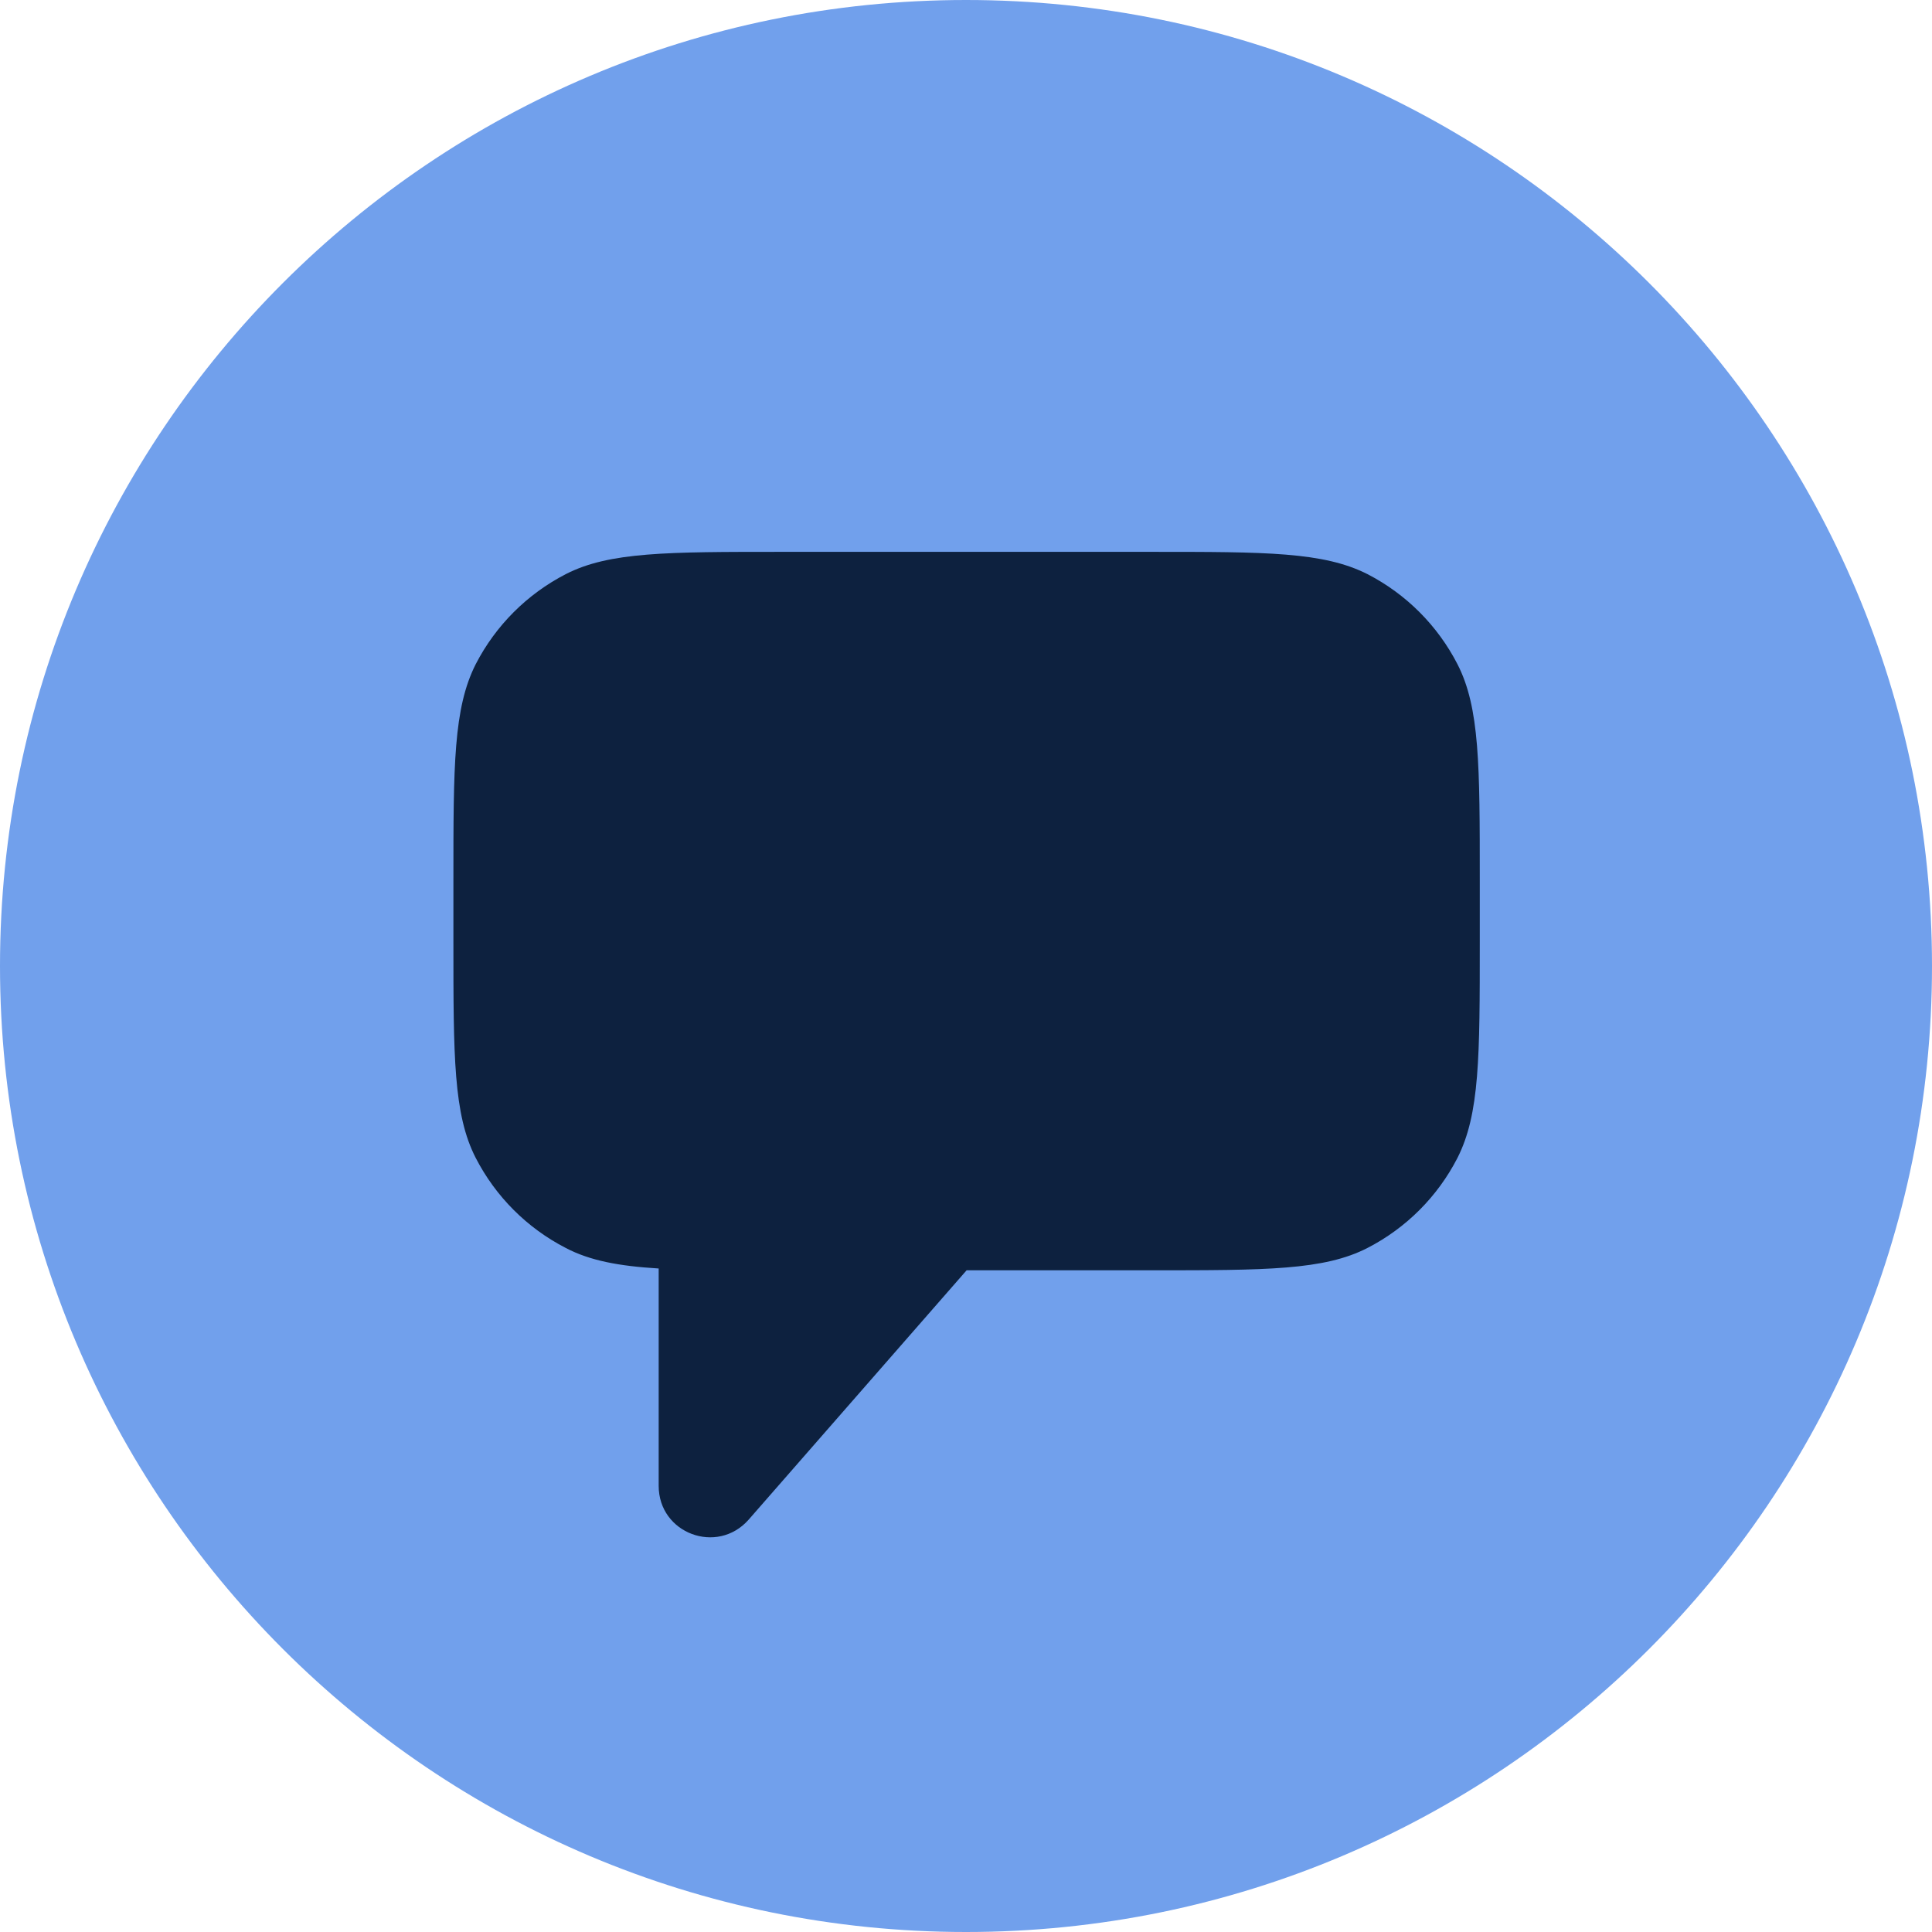<svg width="44" height="44" viewBox="0 0 44 44" fill="none" xmlns="http://www.w3.org/2000/svg">
<path d="M22 44C34.15 44 44 34.15 44 22C44 9.85 34.15 0 22 0C9.85 0 0 9.85 0 22C0 34.15 9.85 44 22 44Z" fill="#71A0EC"/>
<path fill-rule="evenodd" clip-rule="evenodd" d="M10.835 15.125C10.326 16.129 10.326 17.435 10.326 20.047V21.45C10.326 24.062 10.326 25.383 10.835 26.372C11.289 27.253 12.004 27.968 12.884 28.421C13.434 28.71 14.094 28.834 15.001 28.889V33.839C15.001 34.925 16.335 35.42 17.05 34.609L22.014 28.93H26.221C28.834 28.93 30.154 28.93 31.144 28.421C32.024 27.968 32.739 27.253 33.192 26.372C33.701 25.369 33.701 24.062 33.701 21.45V20.047C33.701 17.435 33.701 16.115 33.192 15.125C32.739 14.245 32.024 13.53 31.144 13.076C30.14 12.568 28.834 12.568 26.221 12.568H17.806C15.194 12.568 13.874 12.568 12.884 13.076C12.004 13.53 11.289 14.245 10.835 15.125Z" fill="#0D213F"/>
</svg>
